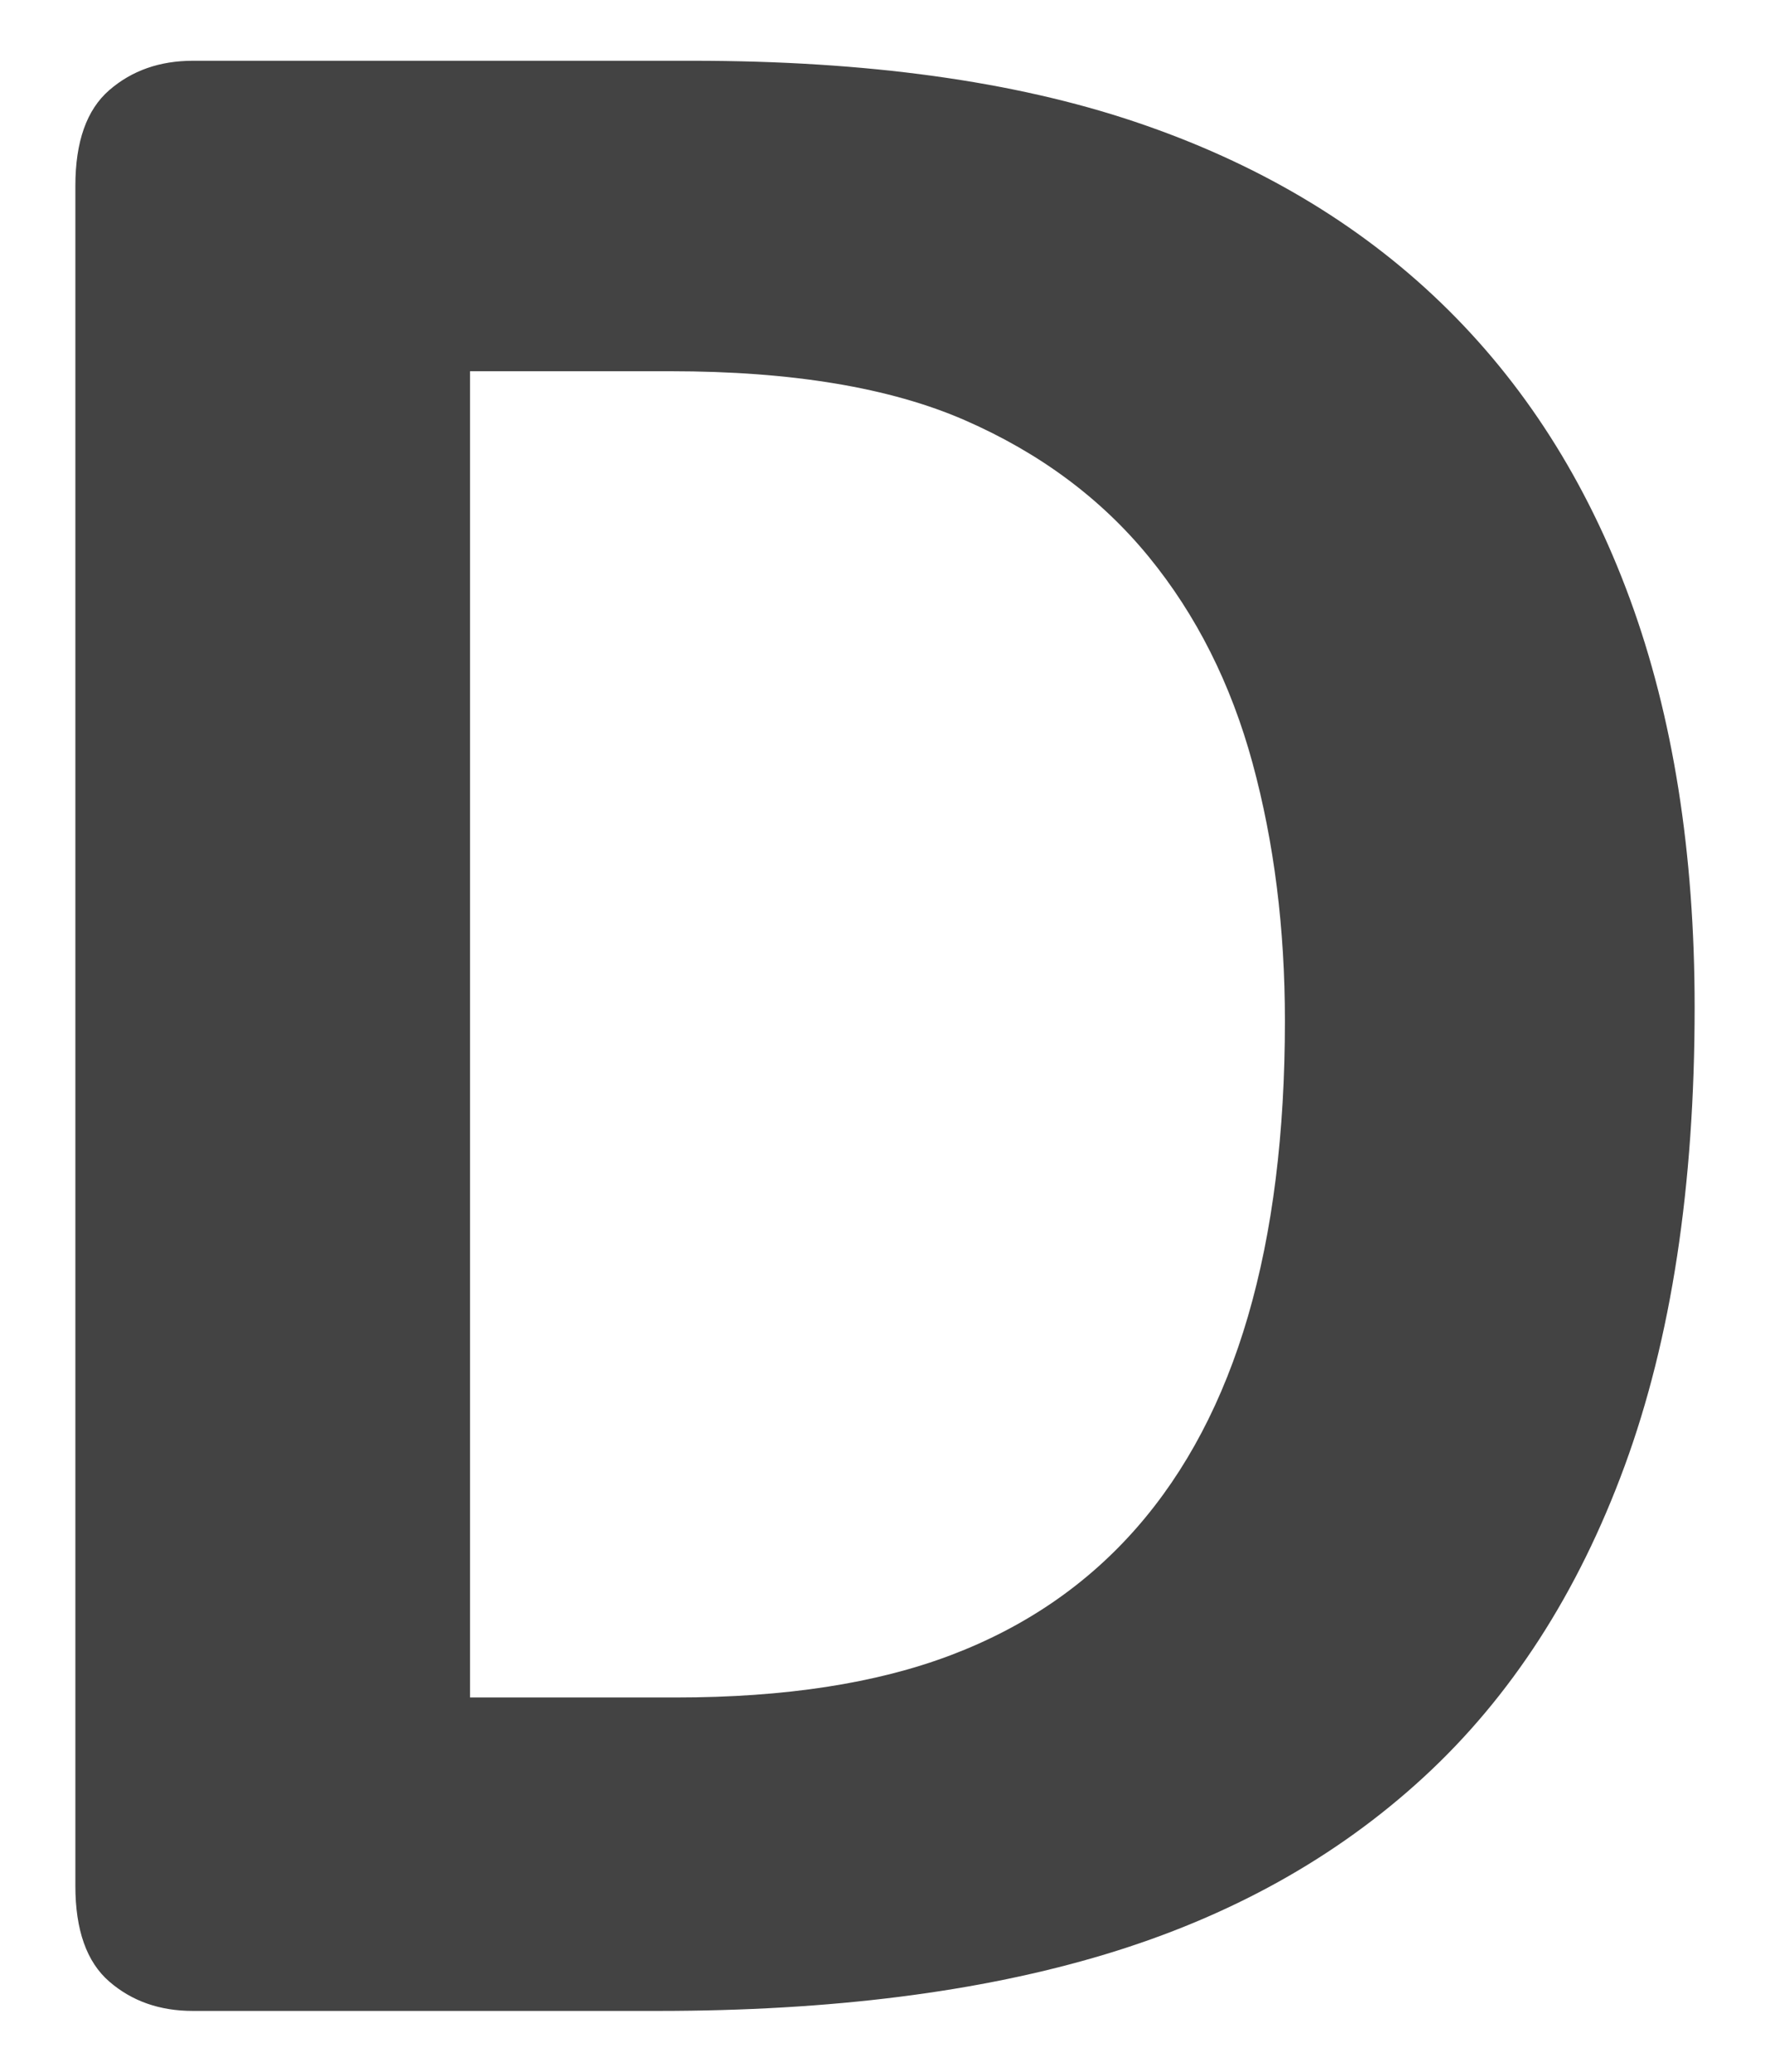 <?xml version="1.0" encoding="utf-8"?>
<!-- Generator: Adobe Illustrator 15.0.0, SVG Export Plug-In . SVG Version: 6.00 Build 0)  -->
<!DOCTYPE svg PUBLIC "-//W3C//DTD SVG 1.1//EN" "http://www.w3.org/Graphics/SVG/1.1/DTD/svg11.dtd">
<svg version="1.1" id="Layer_1" xmlns="http://www.w3.org/2000/svg" xmlns:xlink="http://www.w3.org/1999/xlink" x="0px" y="0px"
	 width="252.458px" height="295.333px" viewBox="0 0 252.458 295.333" enable-background="new 0 0 252.458 295.333"
	 xml:space="preserve">
<g id="path0">
	<path fill="#434343" d="M241.708,143.584c0,25.496-3.33,47.303-9.99,65.42c-6.66,18.121-16.221,32.908-28.682,44.365
		c-12.461,11.461-27.607,19.873-45.439,25.244s-39.068,8.057-63.702,8.057H27.508c-4.727,0-8.701-1.396-11.924-4.189
		s-4.834-7.338-4.834-13.643V26.495c0-6.301,1.611-10.85,4.834-13.643s7.197-4.189,11.924-4.189h71.328
		c24.777,0,45.795,2.9,63.057,8.701c17.258,5.801,31.797,14.395,43.613,25.781s20.803,25.459,26.963,42.217
		C238.625,102.12,241.708,121.53,241.708,143.584z M183.27,145.518c0-13.176-1.541-25.422-4.619-36.738
		c-3.082-11.313-8.023-21.125-14.824-29.434c-6.805-8.305-15.543-14.787-26.211-19.443c-10.672-4.652-24.674-6.982-42.002-6.982
		H67.039v189.063h29.434c15.469,0,28.5-2.004,39.102-6.016c10.598-4.008,19.443-10.061,26.533-18.154
		c7.09-8.09,12.387-18.154,15.898-30.186C181.514,175.596,183.27,161.561,183.27,145.518z"/>
</g>
<g id="gr" display="none">
	
	<line id="path1" fill="none" stroke="#000000" stroke-width="21" stroke-miterlimit="10" x1="41.236" y1="22.083" x2="41.236" y2="273.25"/>
	<path id="path2" fill="none" stroke="#000000" stroke-width="21" stroke-miterlimit="10" d="M30.903,31.748
		c0,0,16.564,0.002,33.333,0.002c73.667-0.002,131.896,8.182,142.667,83.333c14.668,102.334-34.332,139.334-77.666,146.668
		c-33.981,5.75-89.334,0.875-89.334,0.875"/>
</g>
</svg>
